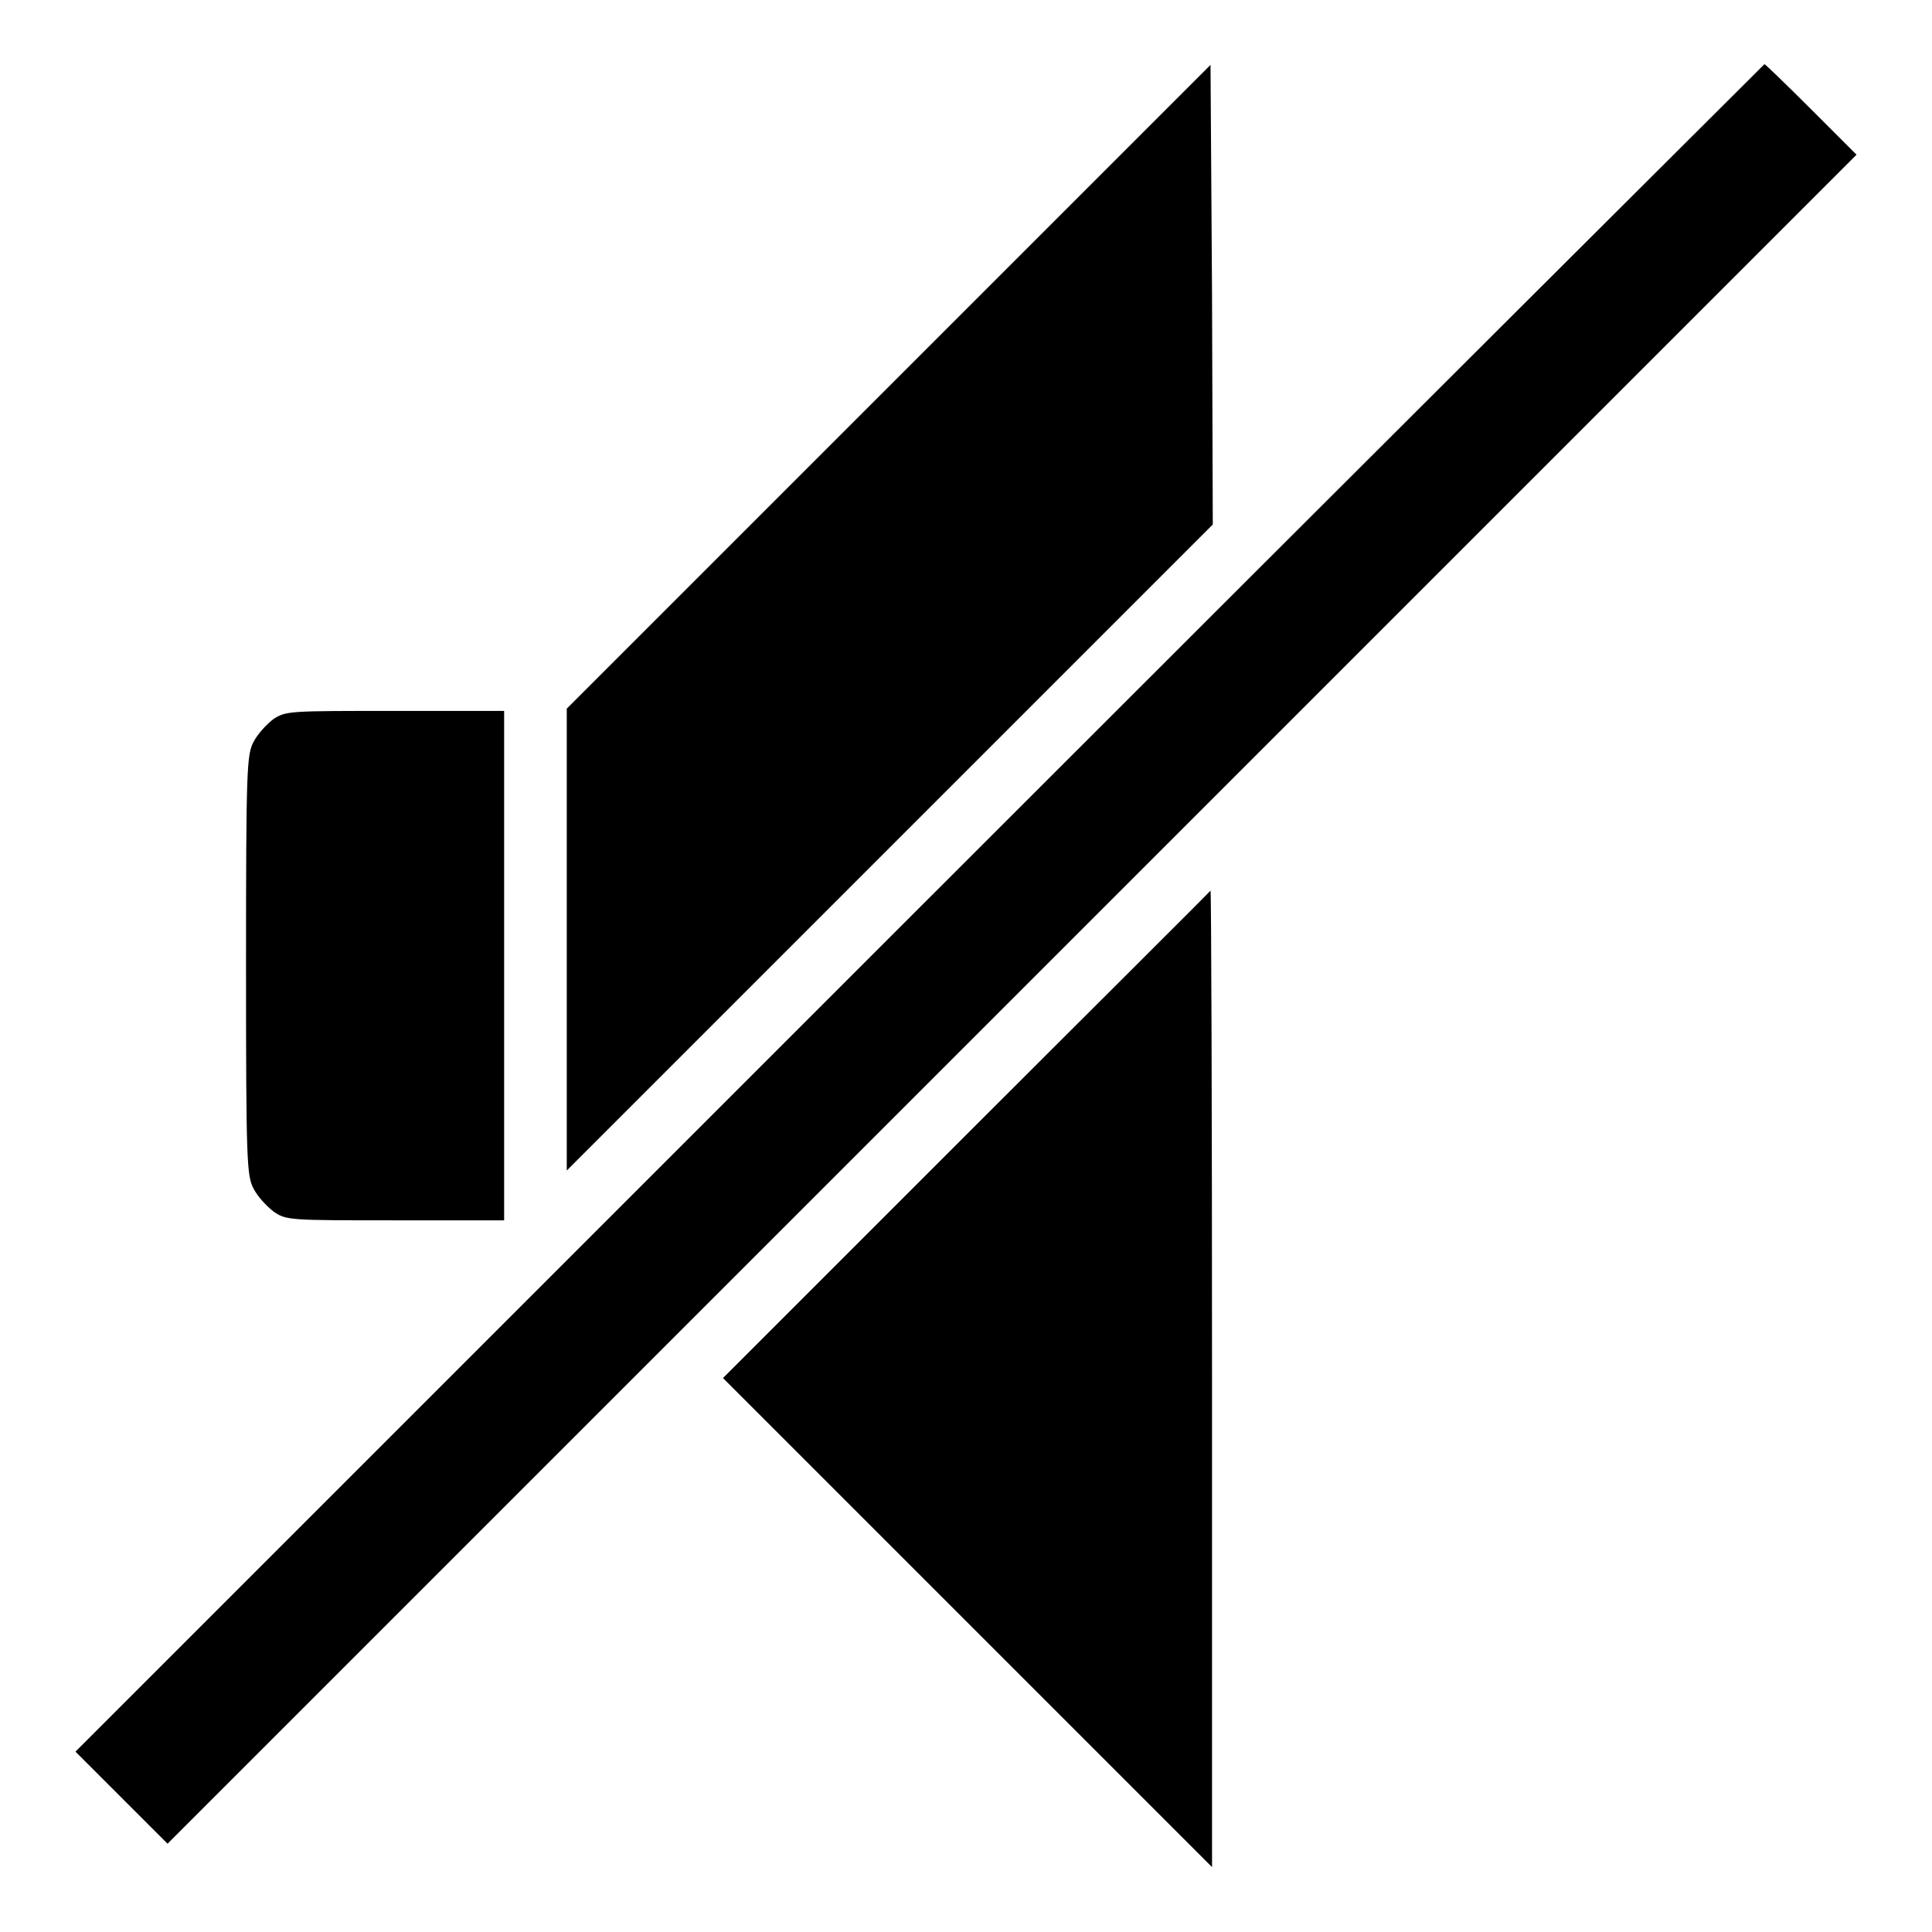 <?xml version="1.0" encoding="utf-8"?>
<!-- Svg Vector Icons : http://www.onlinewebfonts.com/icon -->
<!DOCTYPE svg PUBLIC "-//W3C//DTD SVG 1.1//EN" "http://www.w3.org/Graphics/SVG/1.1/DTD/svg11.dtd">
<svg version="1.1" xmlns="http://www.w3.org/2000/svg" xmlns:xlink="http://www.w3.org/1999/xlink" x="0px" y="0px" viewBox="0 0 256 256" enable-background="new 0 0 256 256" xml:space="preserve">
<g><g><g><path fill="#000000" d="M117.8,51.2L75.1,93.9v30.6v30.6l42.8-42.8l42.8-42.8L160.6,39l-0.2-30.4L117.8,51.2z"/><path fill="#000000" d="M121.8,120.3L10,232.1l6.1,6.1l6.1,6.1l111.9-111.9L246,20.5l-6-6c-3.3-3.3-6.1-6-6.2-6C233.7,8.6,183.2,58.9,121.8,120.3z"/><path fill="#000000" d="M36.2,95.3c-0.9,0.7-2.1,2-2.6,3c-0.9,1.7-1,3.5-1,29.6s0.1,27.9,1,29.6c0.5,1,1.7,2.3,2.6,3c1.7,1.2,2,1.2,16.1,1.2h14.5v-33.7V94.2H52.3C38.2,94.2,37.9,94.2,36.2,95.3z"/><path fill="#000000" d="M128.1,150.3l-32.3,32.3l32.4,32.4l32.4,32.4v-64.7c0-35.6-0.1-64.7-0.2-64.7C160.5,118,145.9,132.5,128.1,150.3z"/></g></g></g>
</svg>